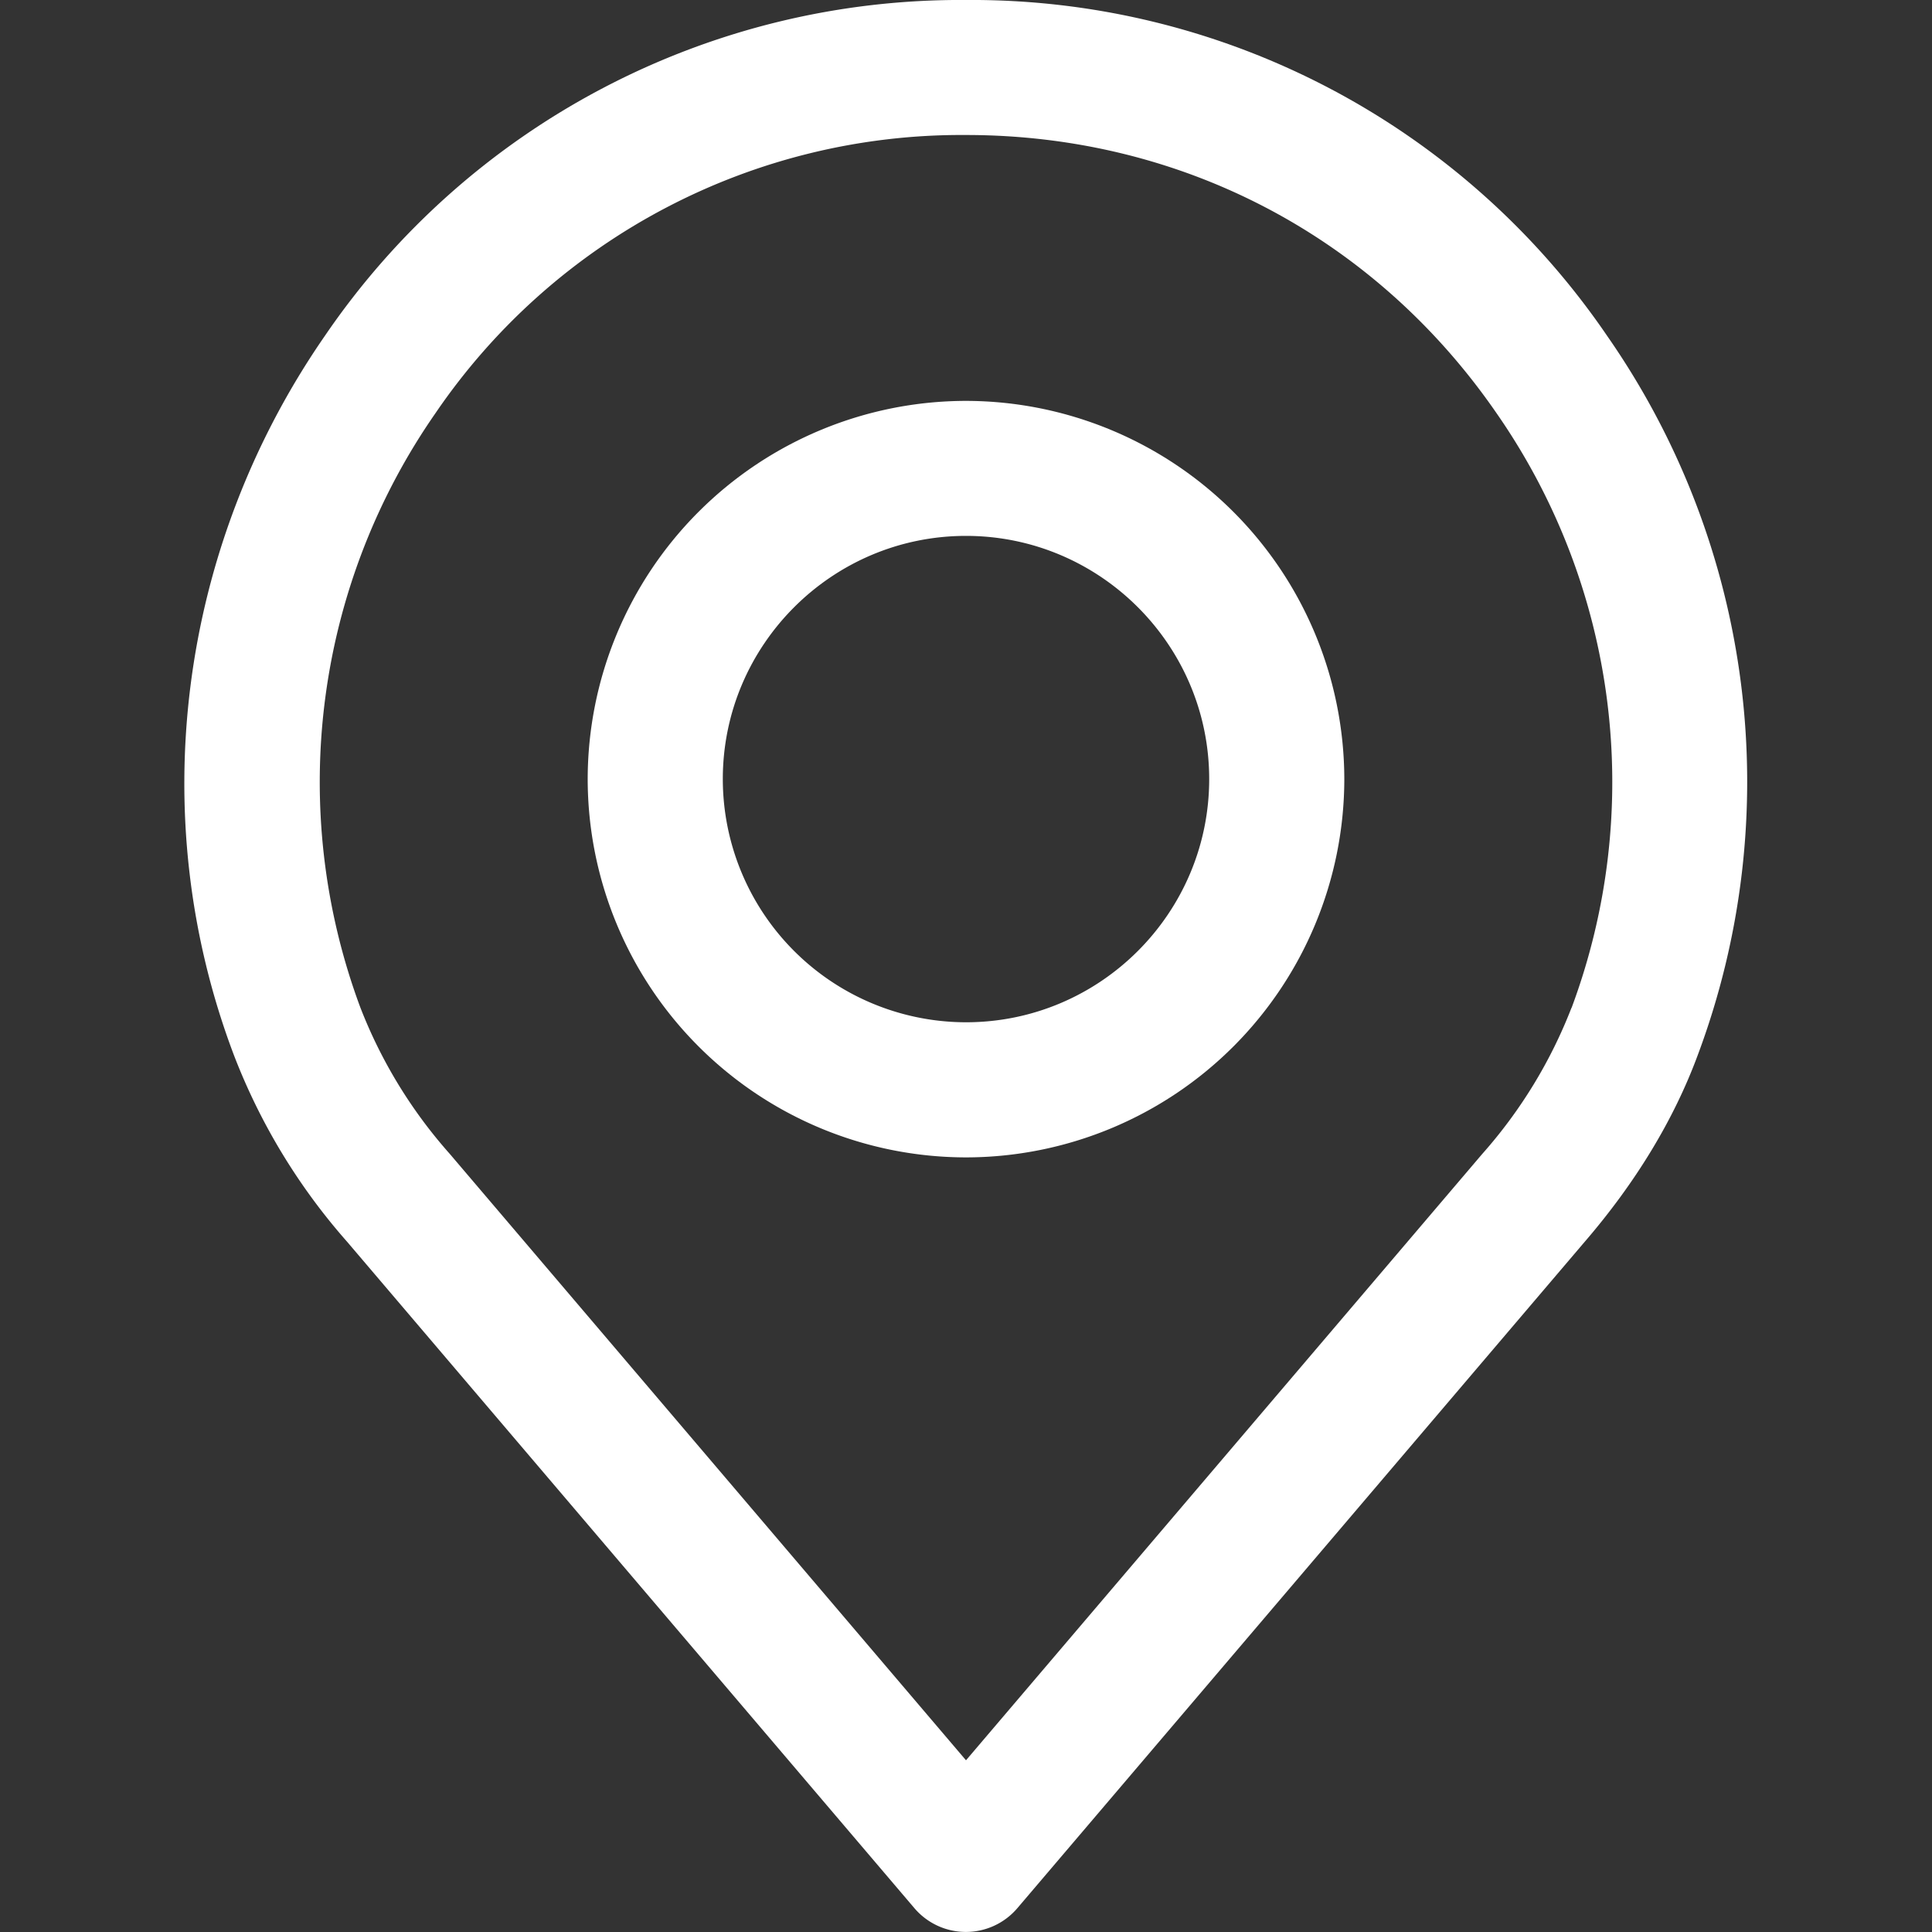<svg xmlns="http://www.w3.org/2000/svg" width="16" height="16" fill="none"><rect width="100%" height="100%" fill="#333333" stroke="none"/><path fill="#fff" d="M13.31 2.782A6.37 6.37 0 0 0 8 0a6.37 6.37 0 0 0-5.31 2.782C1.473 4.54 1.192 6.768 1.936 8.735a5.1 5.1 0 0 0 .938 1.548l4.699 5.52a.56.56 0 0 0 .852 0l4.698-5.518c.424-.492.74-1.014.937-1.547a6.46 6.46 0 0 0-.75-5.956m-.296 5.565a4 4 0 0 1-.74 1.211L8 14.578 3.724 9.555a4 4 0 0 1-.74-1.212 5.35 5.35 0 0 1 .625-4.925A5.27 5.27 0 0 1 8 1.118c1.781 0 3.382.839 4.391 2.3a5.35 5.35 0 0 1 .624 4.929"/><path fill="#fff" d="M8 3.32a3.136 3.136 0 0 0-3.133 3.132A3.136 3.136 0 0 0 8 9.585a3.136 3.136 0 0 0 3.133-3.133A3.137 3.137 0 0 0 8 3.32m0 5.146a2.016 2.016 0 0 1-2.014-2.014c0-1.11.904-2.014 2.014-2.014s2.014.904 2.014 2.014S9.111 8.466 8 8.466"/></svg>